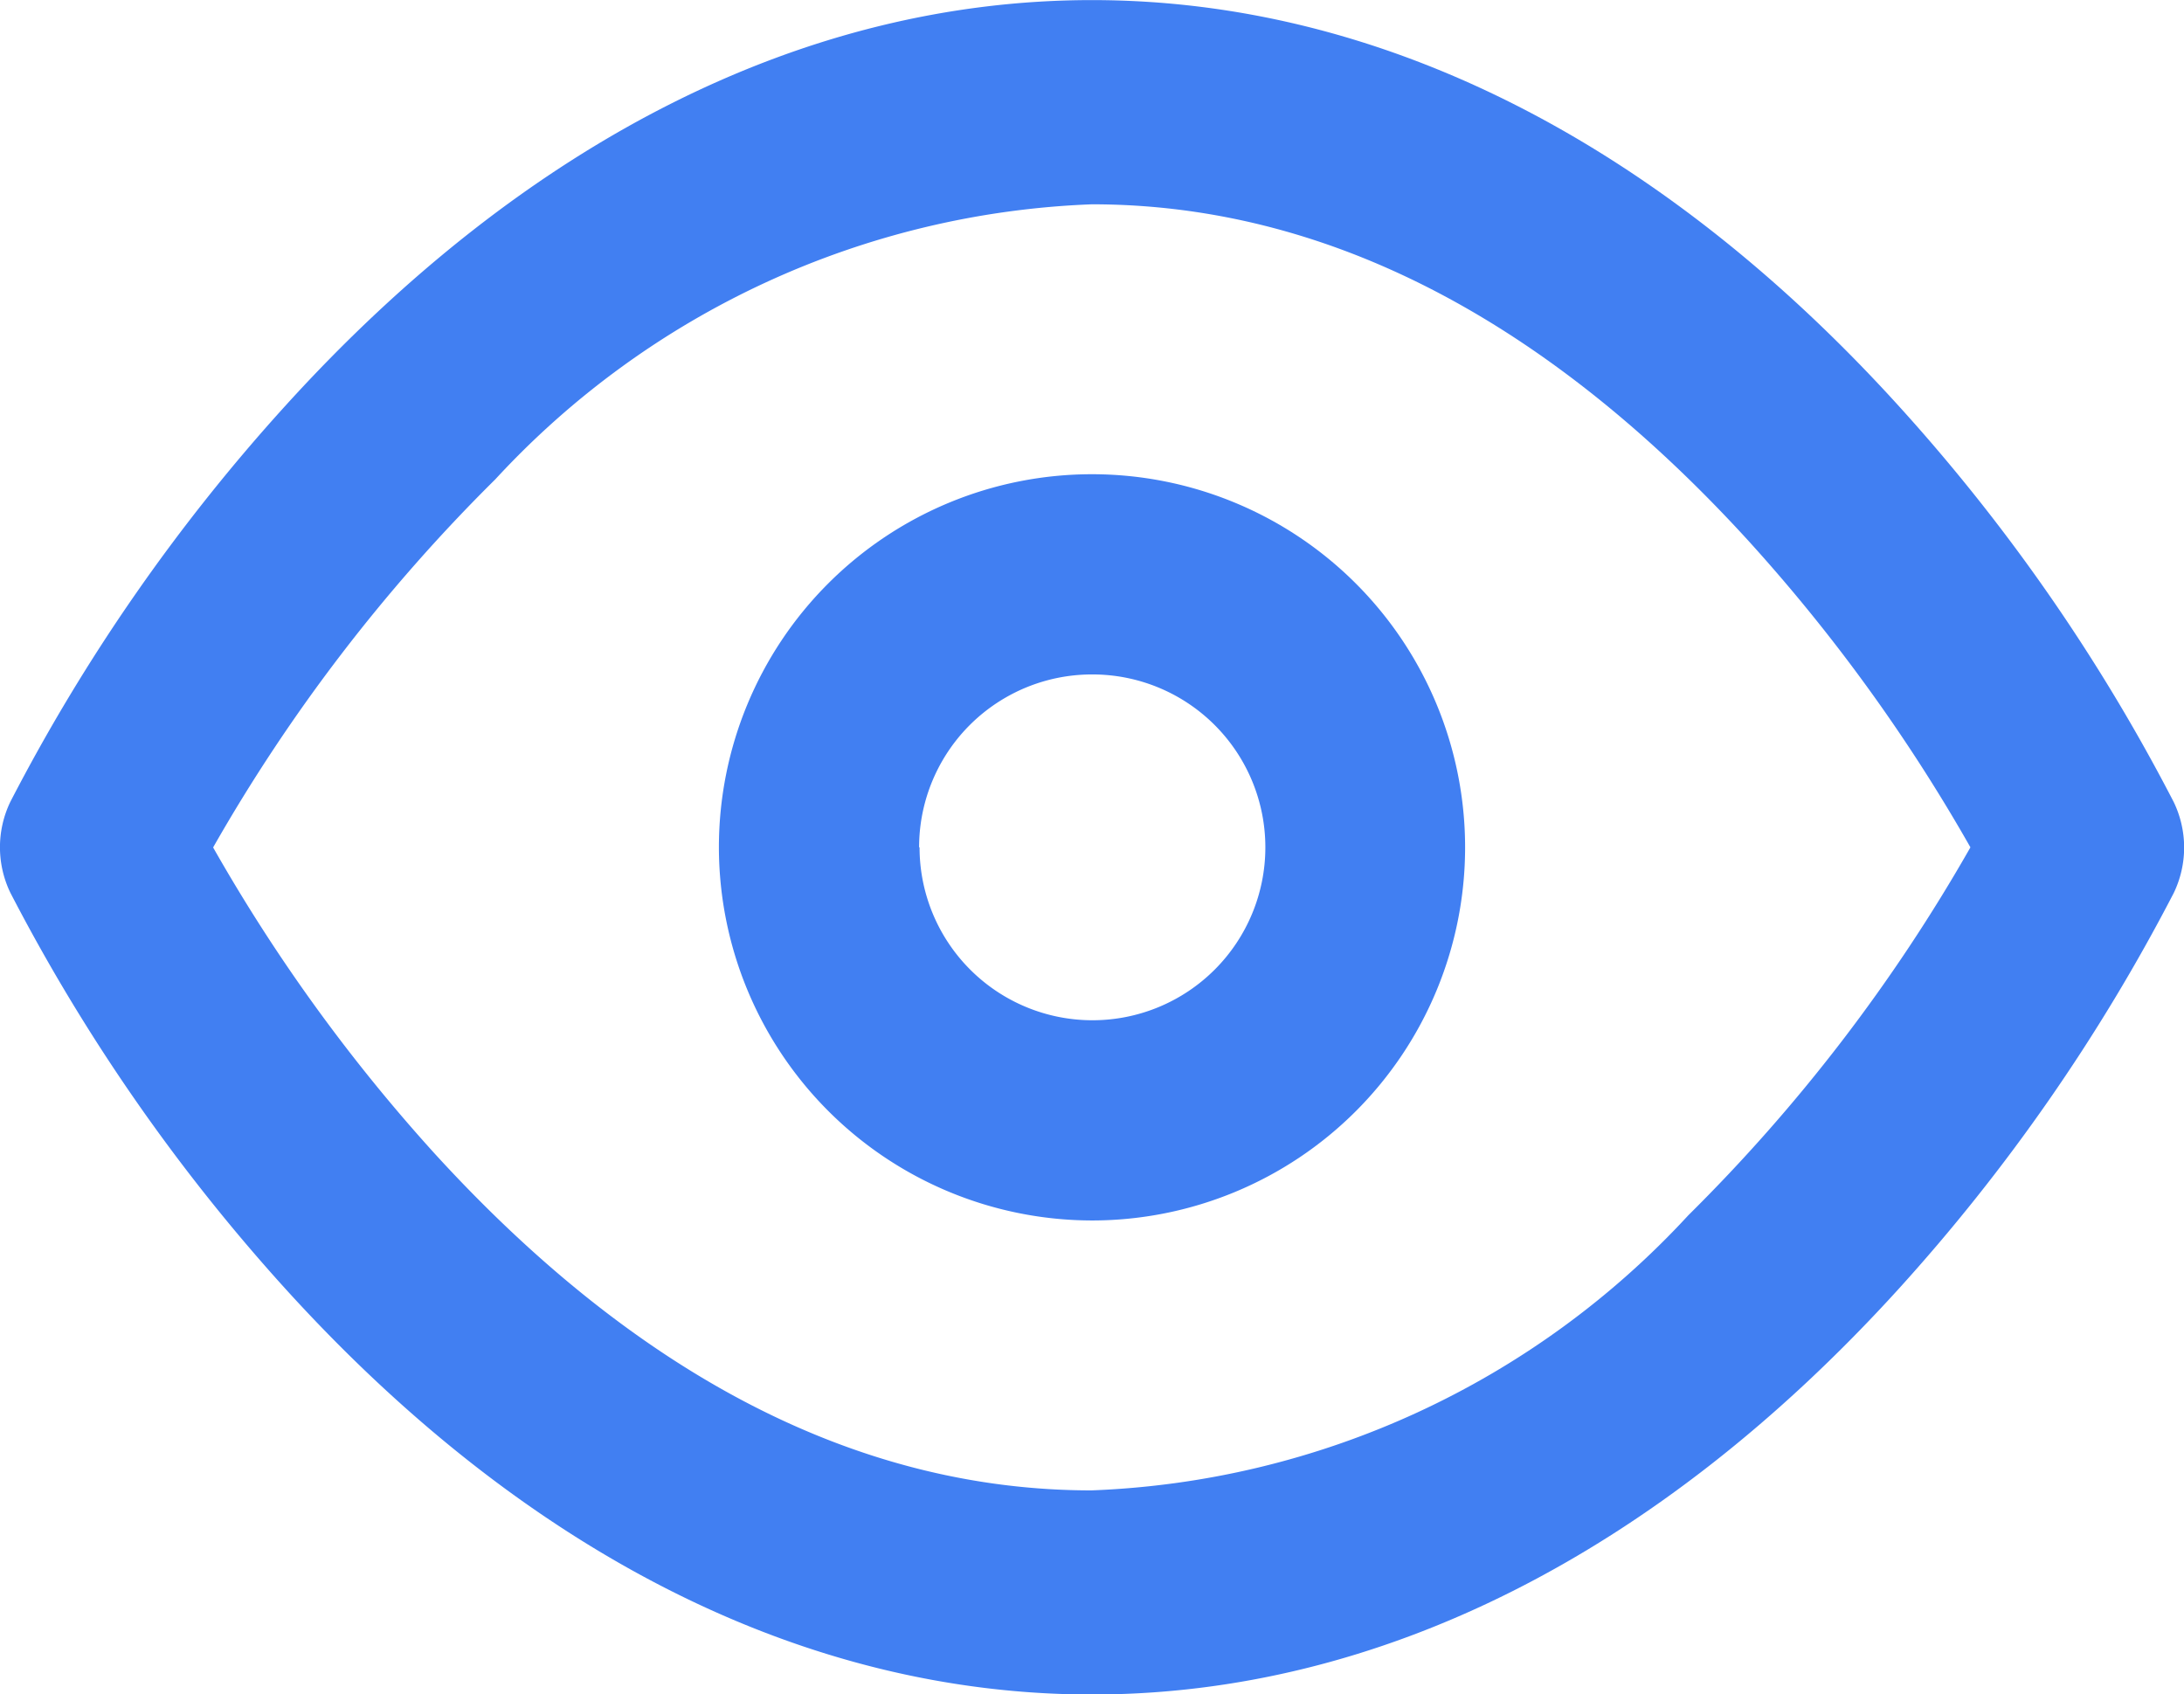 <svg xmlns="http://www.w3.org/2000/svg" width="24" height="18.619" viewBox="0 0 24 18.619">
  <g id="eye" transform="translate(-0.601 -5.099)">
    <path id="Union_163" data-name="Union 163" d="M3.142,14.167A20.524,20.524,0,0,1,.114,9.809a1.15,1.15,0,0,1,0-1A20.433,20.433,0,0,1,3.142,4.451C5.787,1.54,8.851,0,12,0s6.213,1.541,8.857,4.451a20.4,20.4,0,0,1,3.03,4.361,1.15,1.15,0,0,1,0,1,20.491,20.491,0,0,1-3.03,4.358C18.212,17.078,15.15,18.619,12,18.619S5.787,17.078,3.142,14.167Zm2.3-8.9a18.739,18.739,0,0,0-3.1,4.044,18.859,18.859,0,0,0,2.429,3.358c2.245,2.46,4.674,3.707,7.223,3.707a9.4,9.4,0,0,0,6.559-3.023,18.7,18.7,0,0,0,3.1-4.043,18.867,18.867,0,0,0-2.43-3.358C16.979,3.49,14.549,2.244,12,2.244A9.4,9.4,0,0,0,5.443,5.266ZM7.9,9.31a4.1,4.1,0,1,1,4.1,4.1A4.106,4.106,0,0,1,7.9,9.31Zm2.205,0a1.9,1.9,0,1,0,1.9-1.9A1.9,1.9,0,0,0,10.1,9.31Z" transform="translate(0.601 5.1)" fill="#417FF2"/>
  </g>
</svg>
